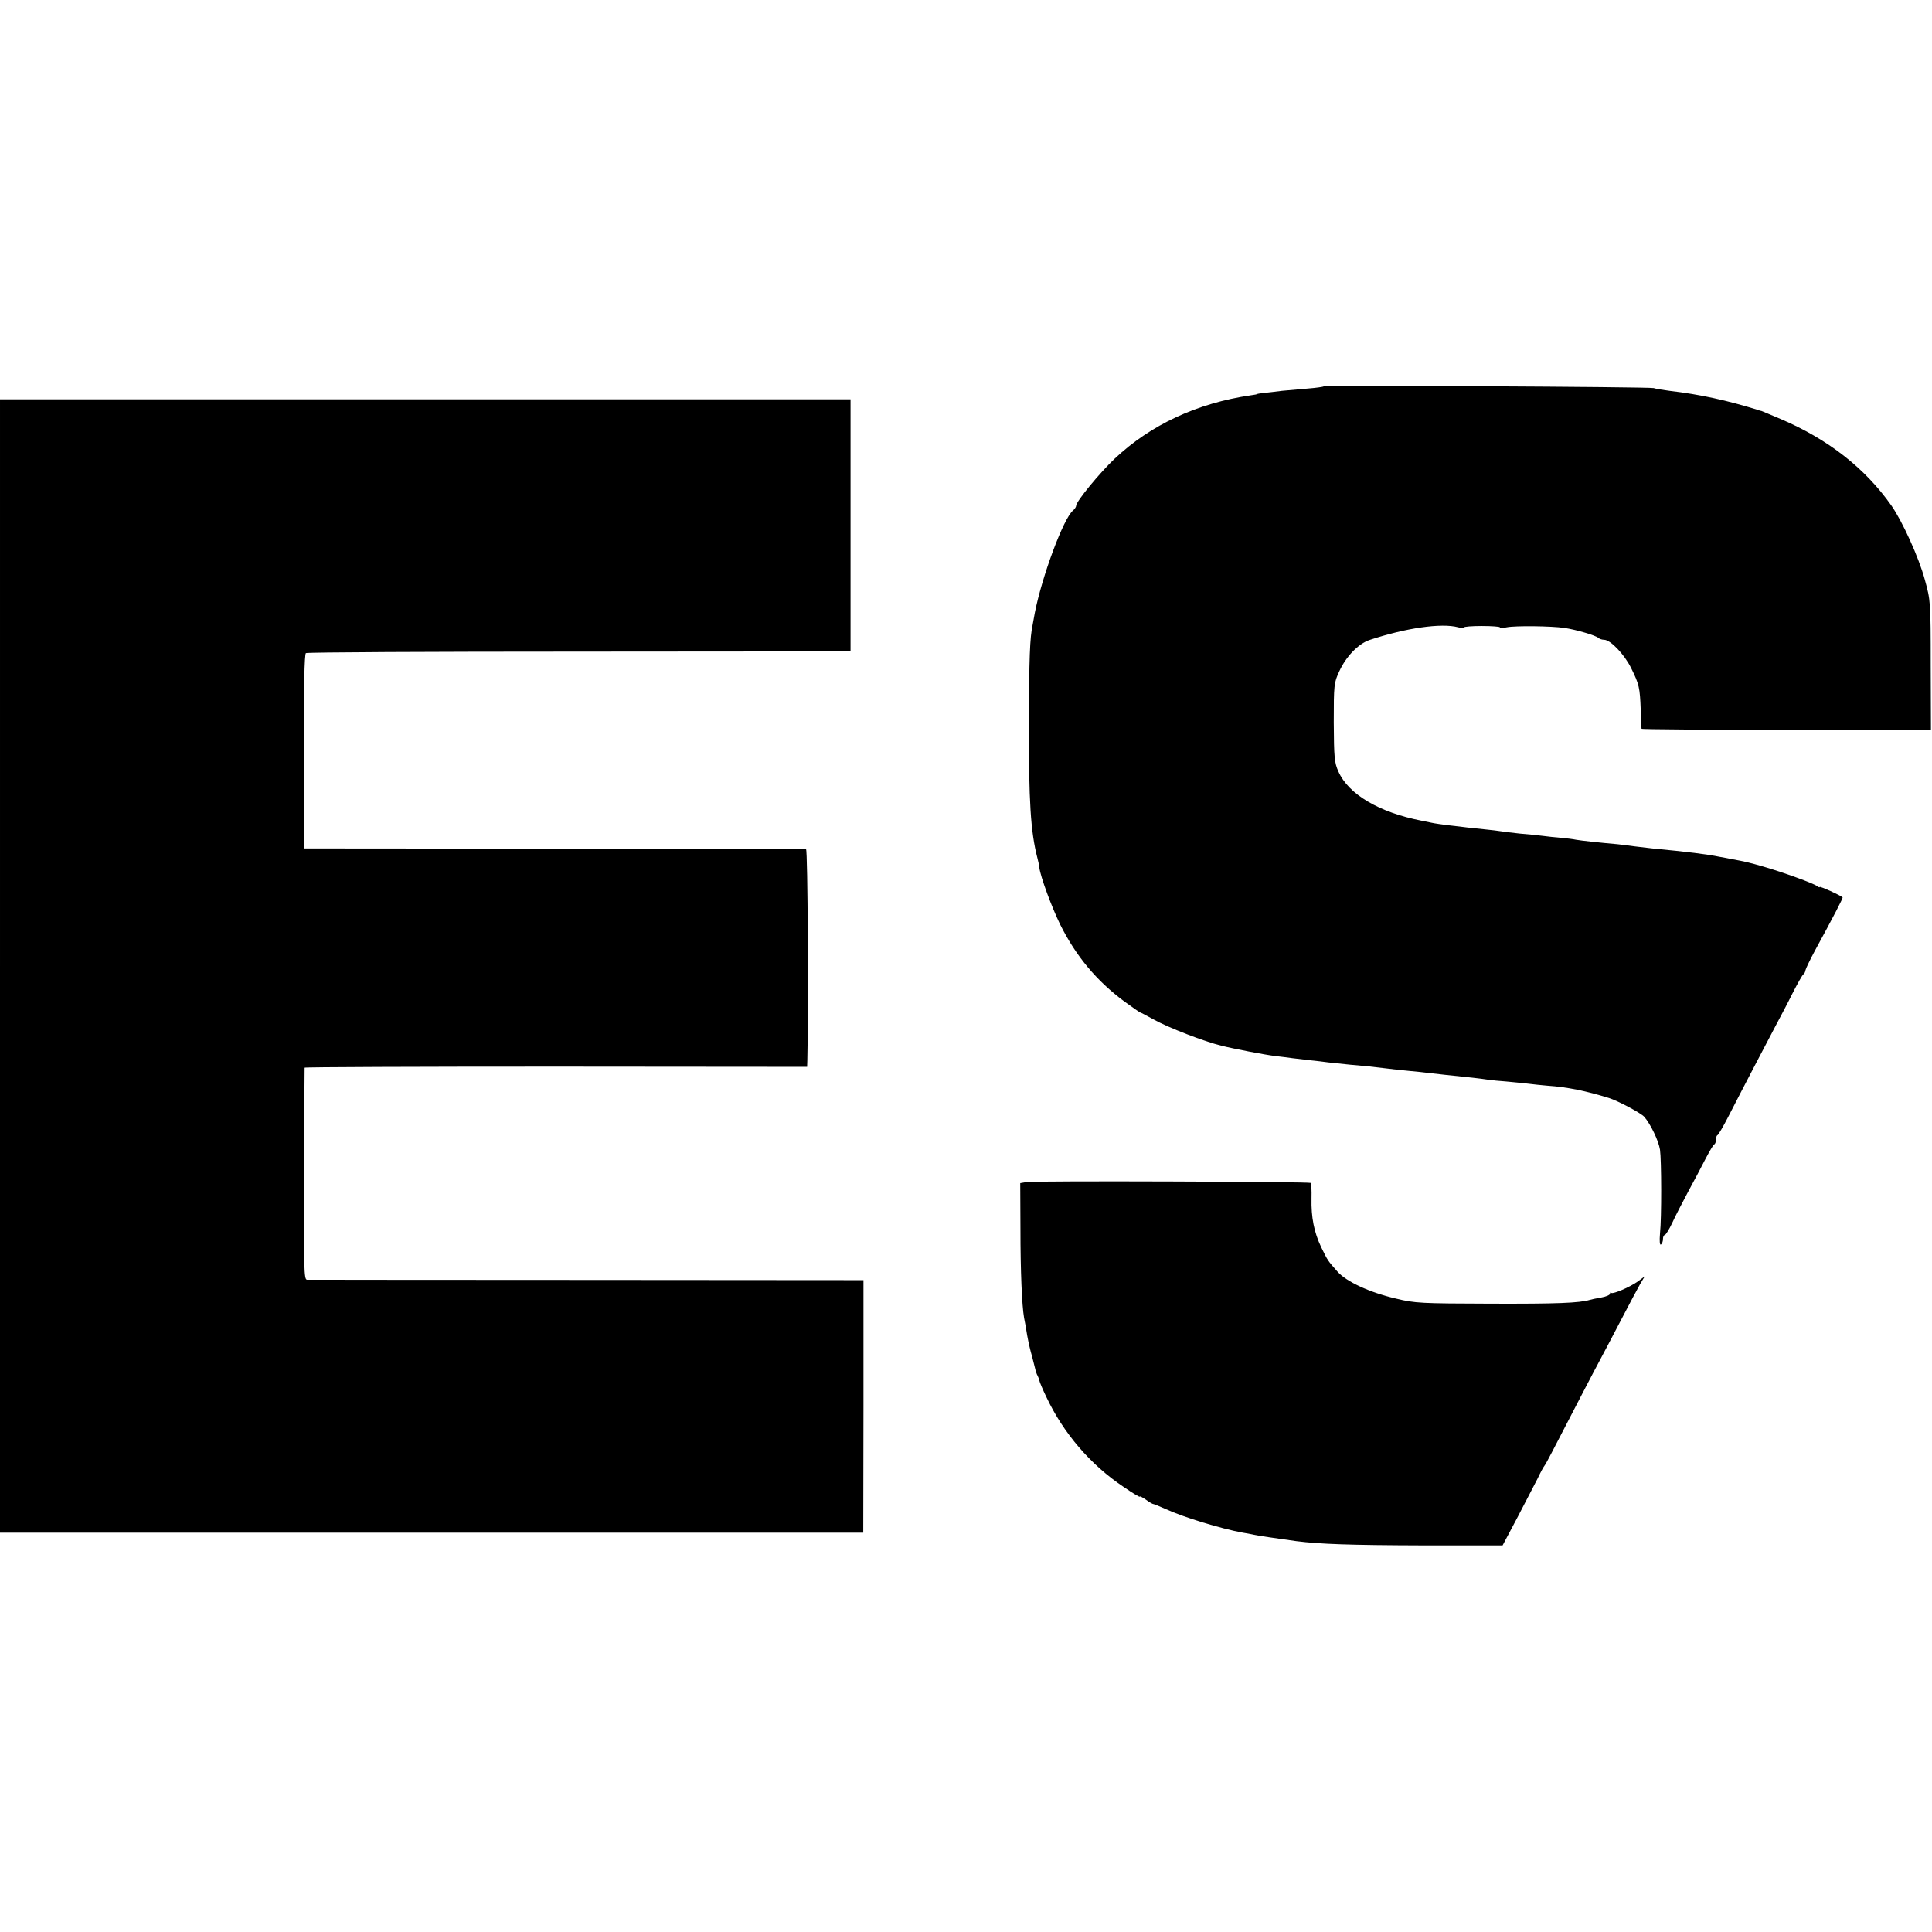 <?xml version="1.0" standalone="no"?>
<!DOCTYPE svg PUBLIC "-//W3C//DTD SVG 20010904//EN"
 "http://www.w3.org/TR/2001/REC-SVG-20010904/DTD/svg10.dtd">
<svg version="1.0" xmlns="http://www.w3.org/2000/svg"
 width="912pt" height="912pt" viewBox="0 0 912 912"
 preserveAspectRatio="xMidYMid meet">
<g transform="translate(0,912) scale(0.1,-0.1)"
fill="#000000" stroke="none">
<path d="M6249 7296 c-2 -2 -35 -7 -74 -10 -38 -3 -94 -8 -124 -11 -29 -4 -67
-8 -85 -10 -17 -2 -31 -4 -31 -5 0 -1 -13 -4 -30 -6 -254 -37 -473 -139 -643
-299 -71 -67 -182 -202 -182 -222 0 -6 -7 -16 -15 -23 -45 -37 -146 -310 -180
-482 -3 -16 -7 -40 -10 -55 -14 -64 -17 -159 -18 -468 -1 -365 8 -512 40 -635
4 -14 8 -34 9 -45 6 -45 58 -186 99 -270 74 -148 170 -264 302 -362 40 -29 74
-53 77 -53 2 0 30 -15 63 -33 66 -37 239 -104 318 -123 59 -15 206 -43 255
-49 25 -3 61 -7 80 -10 19 -2 58 -7 85 -10 28 -3 66 -7 85 -10 19 -2 67 -7
105 -11 73 -6 91 -8 165 -17 25 -3 74 -9 110 -12 36 -3 79 -8 95 -10 17 -2 53
-6 80 -9 110 -11 162 -17 195 -22 19 -3 60 -7 90 -9 30 -3 75 -7 100 -10 25
-3 68 -8 95 -10 92 -6 184 -25 290 -58 44 -14 151 -71 167 -89 30 -35 67 -112
74 -155 7 -49 8 -320 0 -396 -3 -35 -1 -55 4 -52 6 4 10 15 10 26 0 10 4 19 8
19 5 0 21 26 36 58 14 31 49 98 75 147 27 50 64 119 82 155 19 36 37 67 41 68
5 2 8 12 8 22 0 10 3 20 8 22 4 2 27 41 51 88 67 131 186 358 224 430 19 36
55 103 78 150 24 47 47 88 52 91 5 3 9 12 10 20 2 8 21 48 43 89 91 167 135
252 132 254 -12 11 -108 54 -108 49 0 -3 -6 -1 -12 4 -16 13 -160 65 -253 92
-66 19 -86 24 -152 36 -16 3 -39 8 -53 10 -63 13 -153 24 -320 40 -19 2 -57 7
-85 10 -27 4 -63 8 -80 10 -81 7 -173 17 -195 21 -14 3 -45 7 -70 9 -25 2 -63
6 -85 9 -22 3 -71 8 -110 11 -38 4 -78 9 -90 11 -11 2 -45 6 -75 9 -30 3 -68
7 -85 9 -16 2 -55 7 -86 10 -31 4 -67 9 -80 12 -13 3 -35 7 -49 10 -200 39
-345 125 -392 232 -19 42 -21 66 -22 232 0 178 1 187 26 241 32 70 90 130 143
148 172 57 339 81 418 60 15 -4 27 -5 27 -1 0 4 38 7 85 7 47 0 85 -3 85 -6 0
-4 15 -4 33 0 42 8 209 6 272 -3 58 -9 146 -35 160 -47 5 -5 17 -9 27 -9 30 0
96 -69 128 -134 38 -77 41 -92 45 -196 1 -47 3 -87 4 -90 0 -3 308 -5 684 -5
l682 0 -1 305 c0 300 -1 307 -28 404 -28 104 -106 276 -158 350 -124 176 -298
312 -520 407 -49 21 -91 38 -93 39 -3 0 -10 2 -17 5 -145 45 -272 73 -417 90
-30 4 -63 9 -75 13 -24 6 -1550 14 -1557 8z"/>
<path d="M0 4560 l0 -2675 2038 0 2037 0 1 596 0 596 -1305 1 c-718 0 -1313 1
-1322 1 -14 1 -15 52 -14 499 1 273 3 499 3 502 1 3 535 5 1187 5 l1185 -1 1
31 c6 229 2 995 -6 996 -5 1 -541 2 -1190 3 l-1180 1 -1 458 c0 297 3 460 10
464 5 4 586 7 1290 7 l1281 1 0 595 0 595 -2007 0 -2008 0 0 -2675z"/>
<path d="M4845 3540 l-29 -5 1 -215 c0 -201 7 -362 17 -420 3 -14 10 -52 15
-85 6 -33 16 -76 22 -95 5 -19 12 -46 15 -59 3 -14 8 -29 12 -35 3 -6 7 -16 8
-22 1 -7 16 -43 34 -80 80 -169 207 -318 364 -423 42 -29 76 -49 76 -46 0 4
13 -3 29 -14 16 -12 32 -21 36 -21 3 0 30 -11 59 -24 83 -38 259 -92 363 -111
15 -2 39 -7 53 -10 23 -5 107 -17 200 -30 111 -14 255 -19 594 -20 l379 0 69
130 c37 72 81 155 96 185 14 30 29 57 32 60 3 3 19 32 36 65 90 174 200 386
224 430 15 28 60 113 100 190 40 77 82 156 93 175 l21 35 -31 -23 c-39 -28
-119 -62 -127 -55 -3 4 -6 2 -6 -4 0 -6 -19 -14 -42 -18 -24 -4 -47 -9 -53
-11 -49 -15 -160 -19 -465 -18 -332 1 -361 2 -450 24 -125 29 -235 80 -277
128 -45 51 -45 50 -76 114 -34 71 -48 142 -46 231 1 37 -1 70 -3 73 -7 6
-1305 11 -1343 4z"/>
</g>
</svg>
